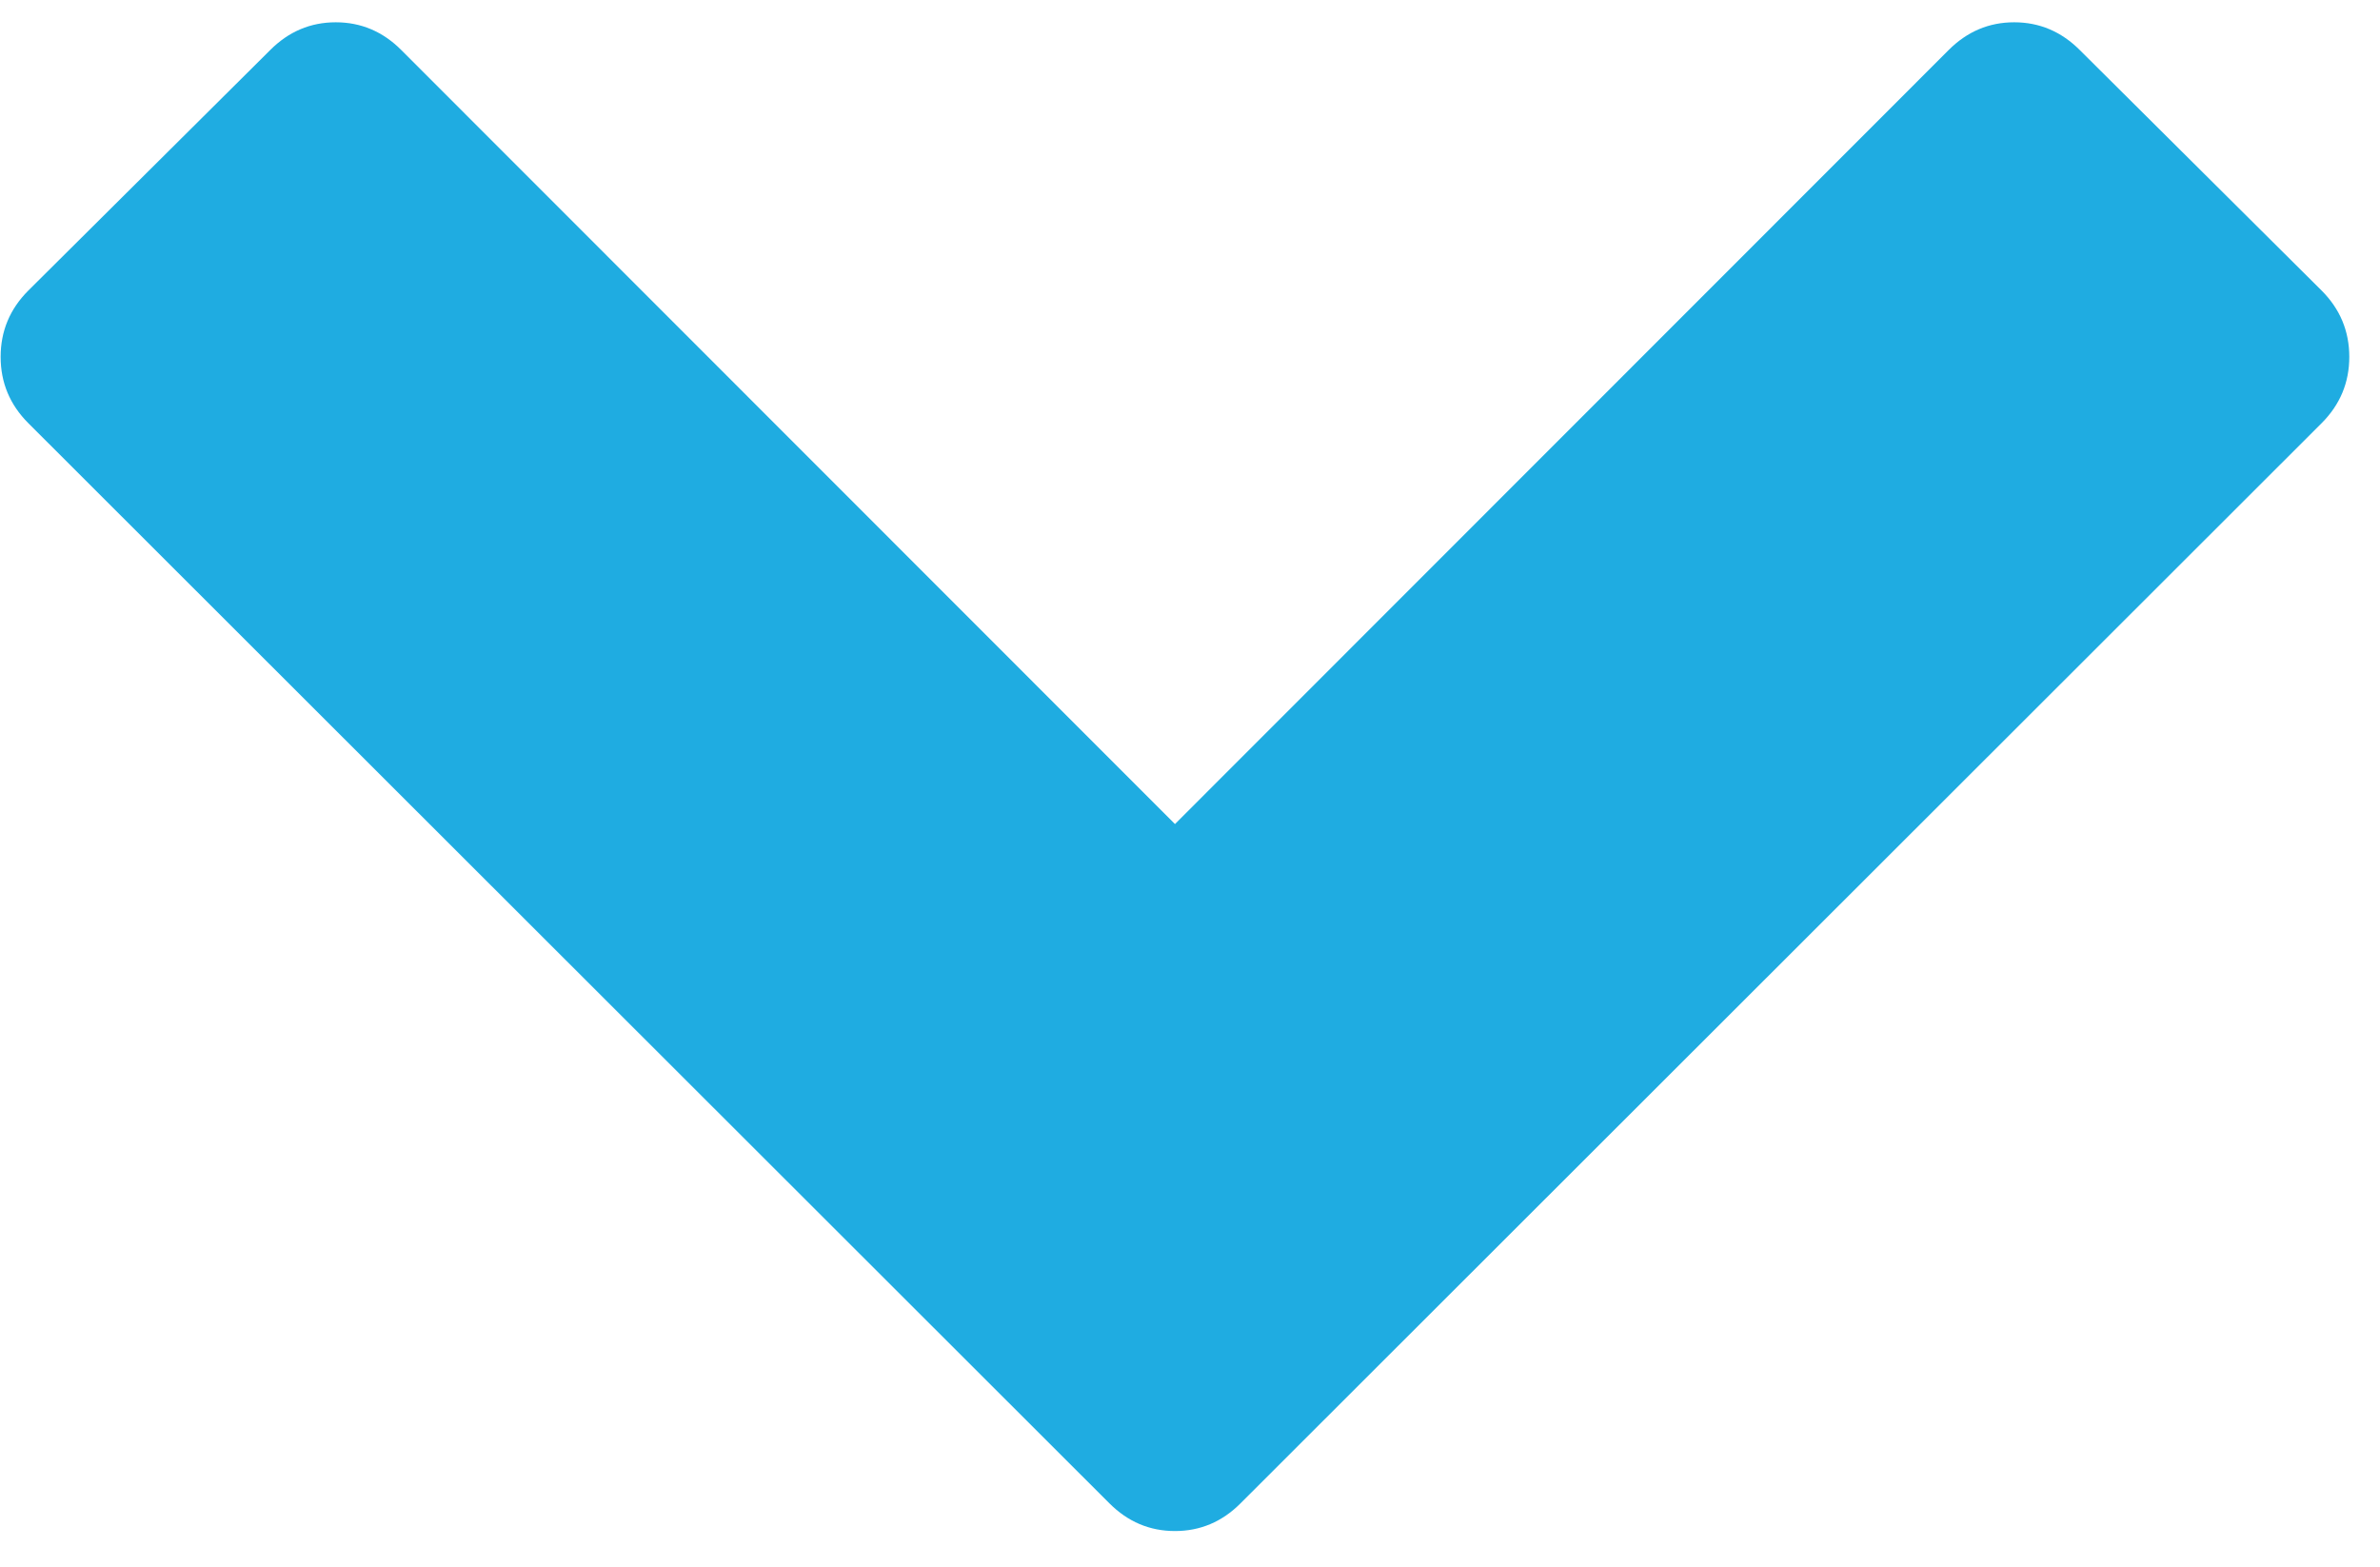 <svg width="41" height="27" viewBox="0 0 41 27" fill="none" xmlns="http://www.w3.org/2000/svg">
    <path d="M39.994 7.29L21.37 25.898C21.053 26.216 20.676 26.375 20.241 26.375C19.806 26.375 19.43 26.216 19.112 25.898L0.488 7.29C0.17 6.972 0.011 6.591 0.011 6.148C0.011 5.704 0.17 5.323 0.488 5.005L4.655 0.862C4.972 0.544 5.349 0.384 5.784 0.384C6.219 0.384 6.596 0.544 6.913 0.862L20.241 14.196L33.569 0.862C33.887 0.544 34.263 0.384 34.698 0.384C35.133 0.384 35.51 0.544 35.828 0.862L39.994 5.005C40.312 5.323 40.471 5.704 40.471 6.148C40.471 6.591 40.312 6.972 39.994 7.29Z" fill="#1FACE1"/>
</svg>
